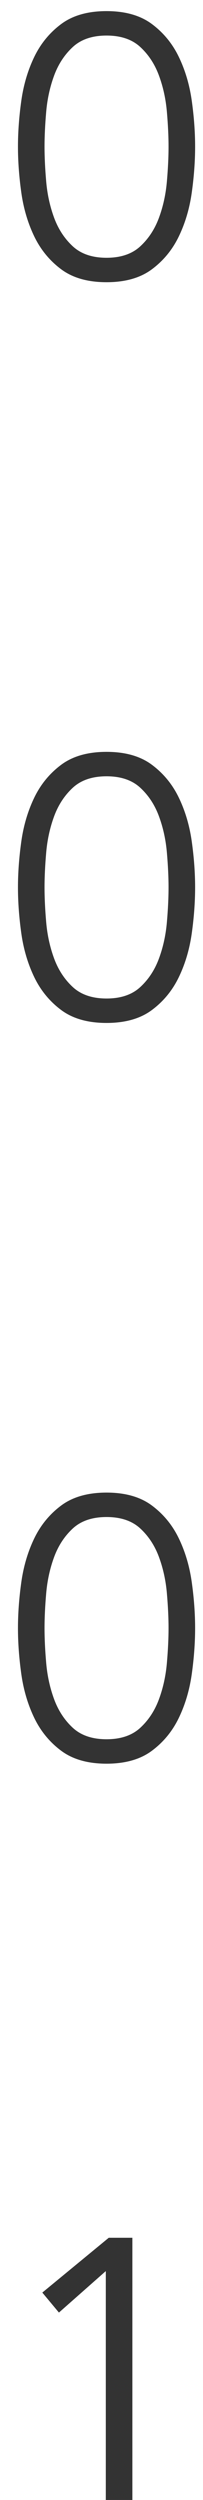 <?xml version="1.0" encoding="UTF-8"?>
<svg width="11px" height="135px" viewBox="0 0 11 135" version="1.1" xmlns="http://www.w3.org/2000/svg" xmlns:xlink="http://www.w3.org/1999/xlink">
    <title>0001</title>
    <g id="PC" stroke="none" stroke-width="1" fill="none" fill-rule="evenodd">
        <g id="Apollo---Home-copy" transform="translate(-1383, -3029)" fill="#333333" fill-rule="nonzero">
            <g id="section-4" transform="translate(-279, 2525)">
                <path d="M1667.773,519.24 C1668.787,519.24 1669.607,519.007 1670.233,518.54 C1670.86,518.073 1671.347,517.48 1671.693,516.76 C1672.04,516.04 1672.273,515.25 1672.393,514.39 C1672.513,513.53 1672.573,512.707 1672.573,511.92 C1672.573,511.133 1672.513,510.31 1672.393,509.45 C1672.273,508.59 1672.04,507.8 1671.693,507.08 C1671.347,506.36 1670.86,505.767 1670.233,505.3 C1669.607,504.833 1668.787,504.6 1667.773,504.6 C1666.76,504.6 1665.94,504.833 1665.313,505.3 C1664.687,505.767 1664.2,506.36 1663.853,507.08 C1663.507,507.8 1663.273,508.59 1663.153,509.45 C1663.033,510.31 1662.973,511.133 1662.973,511.92 C1662.973,512.707 1663.033,513.53 1663.153,514.39 C1663.273,515.25 1663.507,516.04 1663.853,516.76 C1664.2,517.48 1664.687,518.073 1665.313,518.54 C1665.94,519.007 1666.76,519.24 1667.773,519.24 Z M1667.773,517.92 C1667,517.92 1666.39,517.713 1665.943,517.3 C1665.497,516.887 1665.16,516.373 1664.933,515.76 C1664.707,515.147 1664.563,514.493 1664.503,513.8 C1664.443,513.107 1664.413,512.48 1664.413,511.92 C1664.413,511.36 1664.443,510.733 1664.503,510.04 C1664.563,509.347 1664.707,508.693 1664.933,508.08 C1665.16,507.467 1665.497,506.953 1665.943,506.54 C1666.39,506.127 1667,505.92 1667.773,505.92 C1668.547,505.92 1669.157,506.127 1669.603,506.54 C1670.05,506.953 1670.387,507.467 1670.613,508.08 C1670.84,508.693 1670.983,509.347 1671.043,510.04 C1671.103,510.733 1671.133,511.36 1671.133,511.92 C1671.133,512.48 1671.103,513.107 1671.043,513.8 C1670.983,514.493 1670.84,515.147 1670.613,515.76 C1670.387,516.373 1670.05,516.887 1669.603,517.3 C1669.157,517.713 1668.547,517.92 1667.773,517.92 Z M1667.773,559.24 C1668.787,559.24 1669.607,559.007 1670.233,558.54 C1670.86,558.073 1671.347,557.48 1671.693,556.76 C1672.04,556.04 1672.273,555.25 1672.393,554.39 C1672.513,553.53 1672.573,552.707 1672.573,551.92 C1672.573,551.133 1672.513,550.31 1672.393,549.45 C1672.273,548.59 1672.04,547.8 1671.693,547.08 C1671.347,546.36 1670.86,545.767 1670.233,545.3 C1669.607,544.833 1668.787,544.6 1667.773,544.6 C1666.76,544.6 1665.94,544.833 1665.313,545.3 C1664.687,545.767 1664.2,546.36 1663.853,547.08 C1663.507,547.8 1663.273,548.59 1663.153,549.45 C1663.033,550.31 1662.973,551.133 1662.973,551.92 C1662.973,552.707 1663.033,553.53 1663.153,554.39 C1663.273,555.25 1663.507,556.04 1663.853,556.76 C1664.2,557.48 1664.687,558.073 1665.313,558.54 C1665.94,559.007 1666.76,559.24 1667.773,559.24 Z M1667.773,557.92 C1667,557.92 1666.39,557.713 1665.943,557.3 C1665.497,556.887 1665.16,556.373 1664.933,555.76 C1664.707,555.147 1664.563,554.493 1664.503,553.8 C1664.443,553.107 1664.413,552.48 1664.413,551.92 C1664.413,551.36 1664.443,550.733 1664.503,550.04 C1664.563,549.347 1664.707,548.693 1664.933,548.08 C1665.16,547.467 1665.497,546.953 1665.943,546.54 C1666.39,546.127 1667,545.92 1667.773,545.92 C1668.547,545.92 1669.157,546.127 1669.603,546.54 C1670.05,546.953 1670.387,547.467 1670.613,548.08 C1670.84,548.693 1670.983,549.347 1671.043,550.04 C1671.103,550.733 1671.133,551.36 1671.133,551.92 C1671.133,552.48 1671.103,553.107 1671.043,553.8 C1670.983,554.493 1670.84,555.147 1670.613,555.76 C1670.387,556.373 1670.05,556.887 1669.603,557.3 C1669.157,557.713 1668.547,557.92 1667.773,557.92 Z M1667.773,599.24 C1668.787,599.24 1669.607,599.007 1670.233,598.54 C1670.86,598.073 1671.347,597.48 1671.693,596.76 C1672.04,596.04 1672.273,595.25 1672.393,594.39 C1672.513,593.53 1672.573,592.707 1672.573,591.92 C1672.573,591.133 1672.513,590.31 1672.393,589.45 C1672.273,588.59 1672.04,587.8 1671.693,587.08 C1671.347,586.36 1670.86,585.767 1670.233,585.3 C1669.607,584.833 1668.787,584.6 1667.773,584.6 C1666.76,584.6 1665.94,584.833 1665.313,585.3 C1664.687,585.767 1664.2,586.36 1663.853,587.08 C1663.507,587.8 1663.273,588.59 1663.153,589.45 C1663.033,590.31 1662.973,591.133 1662.973,591.92 C1662.973,592.707 1663.033,593.53 1663.153,594.39 C1663.273,595.25 1663.507,596.04 1663.853,596.76 C1664.2,597.48 1664.687,598.073 1665.313,598.54 C1665.94,599.007 1666.76,599.24 1667.773,599.24 Z M1667.773,597.92 C1667,597.92 1666.39,597.713 1665.943,597.3 C1665.497,596.887 1665.16,596.373 1664.933,595.76 C1664.707,595.147 1664.563,594.493 1664.503,593.8 C1664.443,593.107 1664.413,592.48 1664.413,591.92 C1664.413,591.36 1664.443,590.733 1664.503,590.04 C1664.563,589.347 1664.707,588.693 1664.933,588.08 C1665.16,587.467 1665.497,586.953 1665.943,586.54 C1666.39,586.127 1667,585.92 1667.773,585.92 C1668.547,585.92 1669.157,586.127 1669.603,586.54 C1670.05,586.953 1670.387,587.467 1670.613,588.08 C1670.84,588.693 1670.983,589.347 1671.043,590.04 C1671.103,590.733 1671.133,591.36 1671.133,591.92 C1671.133,592.48 1671.103,593.107 1671.043,593.8 C1670.983,594.493 1670.84,595.147 1670.613,595.76 C1670.387,596.373 1670.05,596.887 1669.603,597.3 C1669.157,597.713 1668.547,597.92 1667.773,597.92 Z M1669.173,639 L1669.173,624.84 L1667.893,624.84 L1664.293,627.8 L1665.193,628.88 L1667.733,626.64 L1667.733,639 L1669.173,639 Z" id="0001"></path>
            </g>
        </g>
    </g>
</svg>
